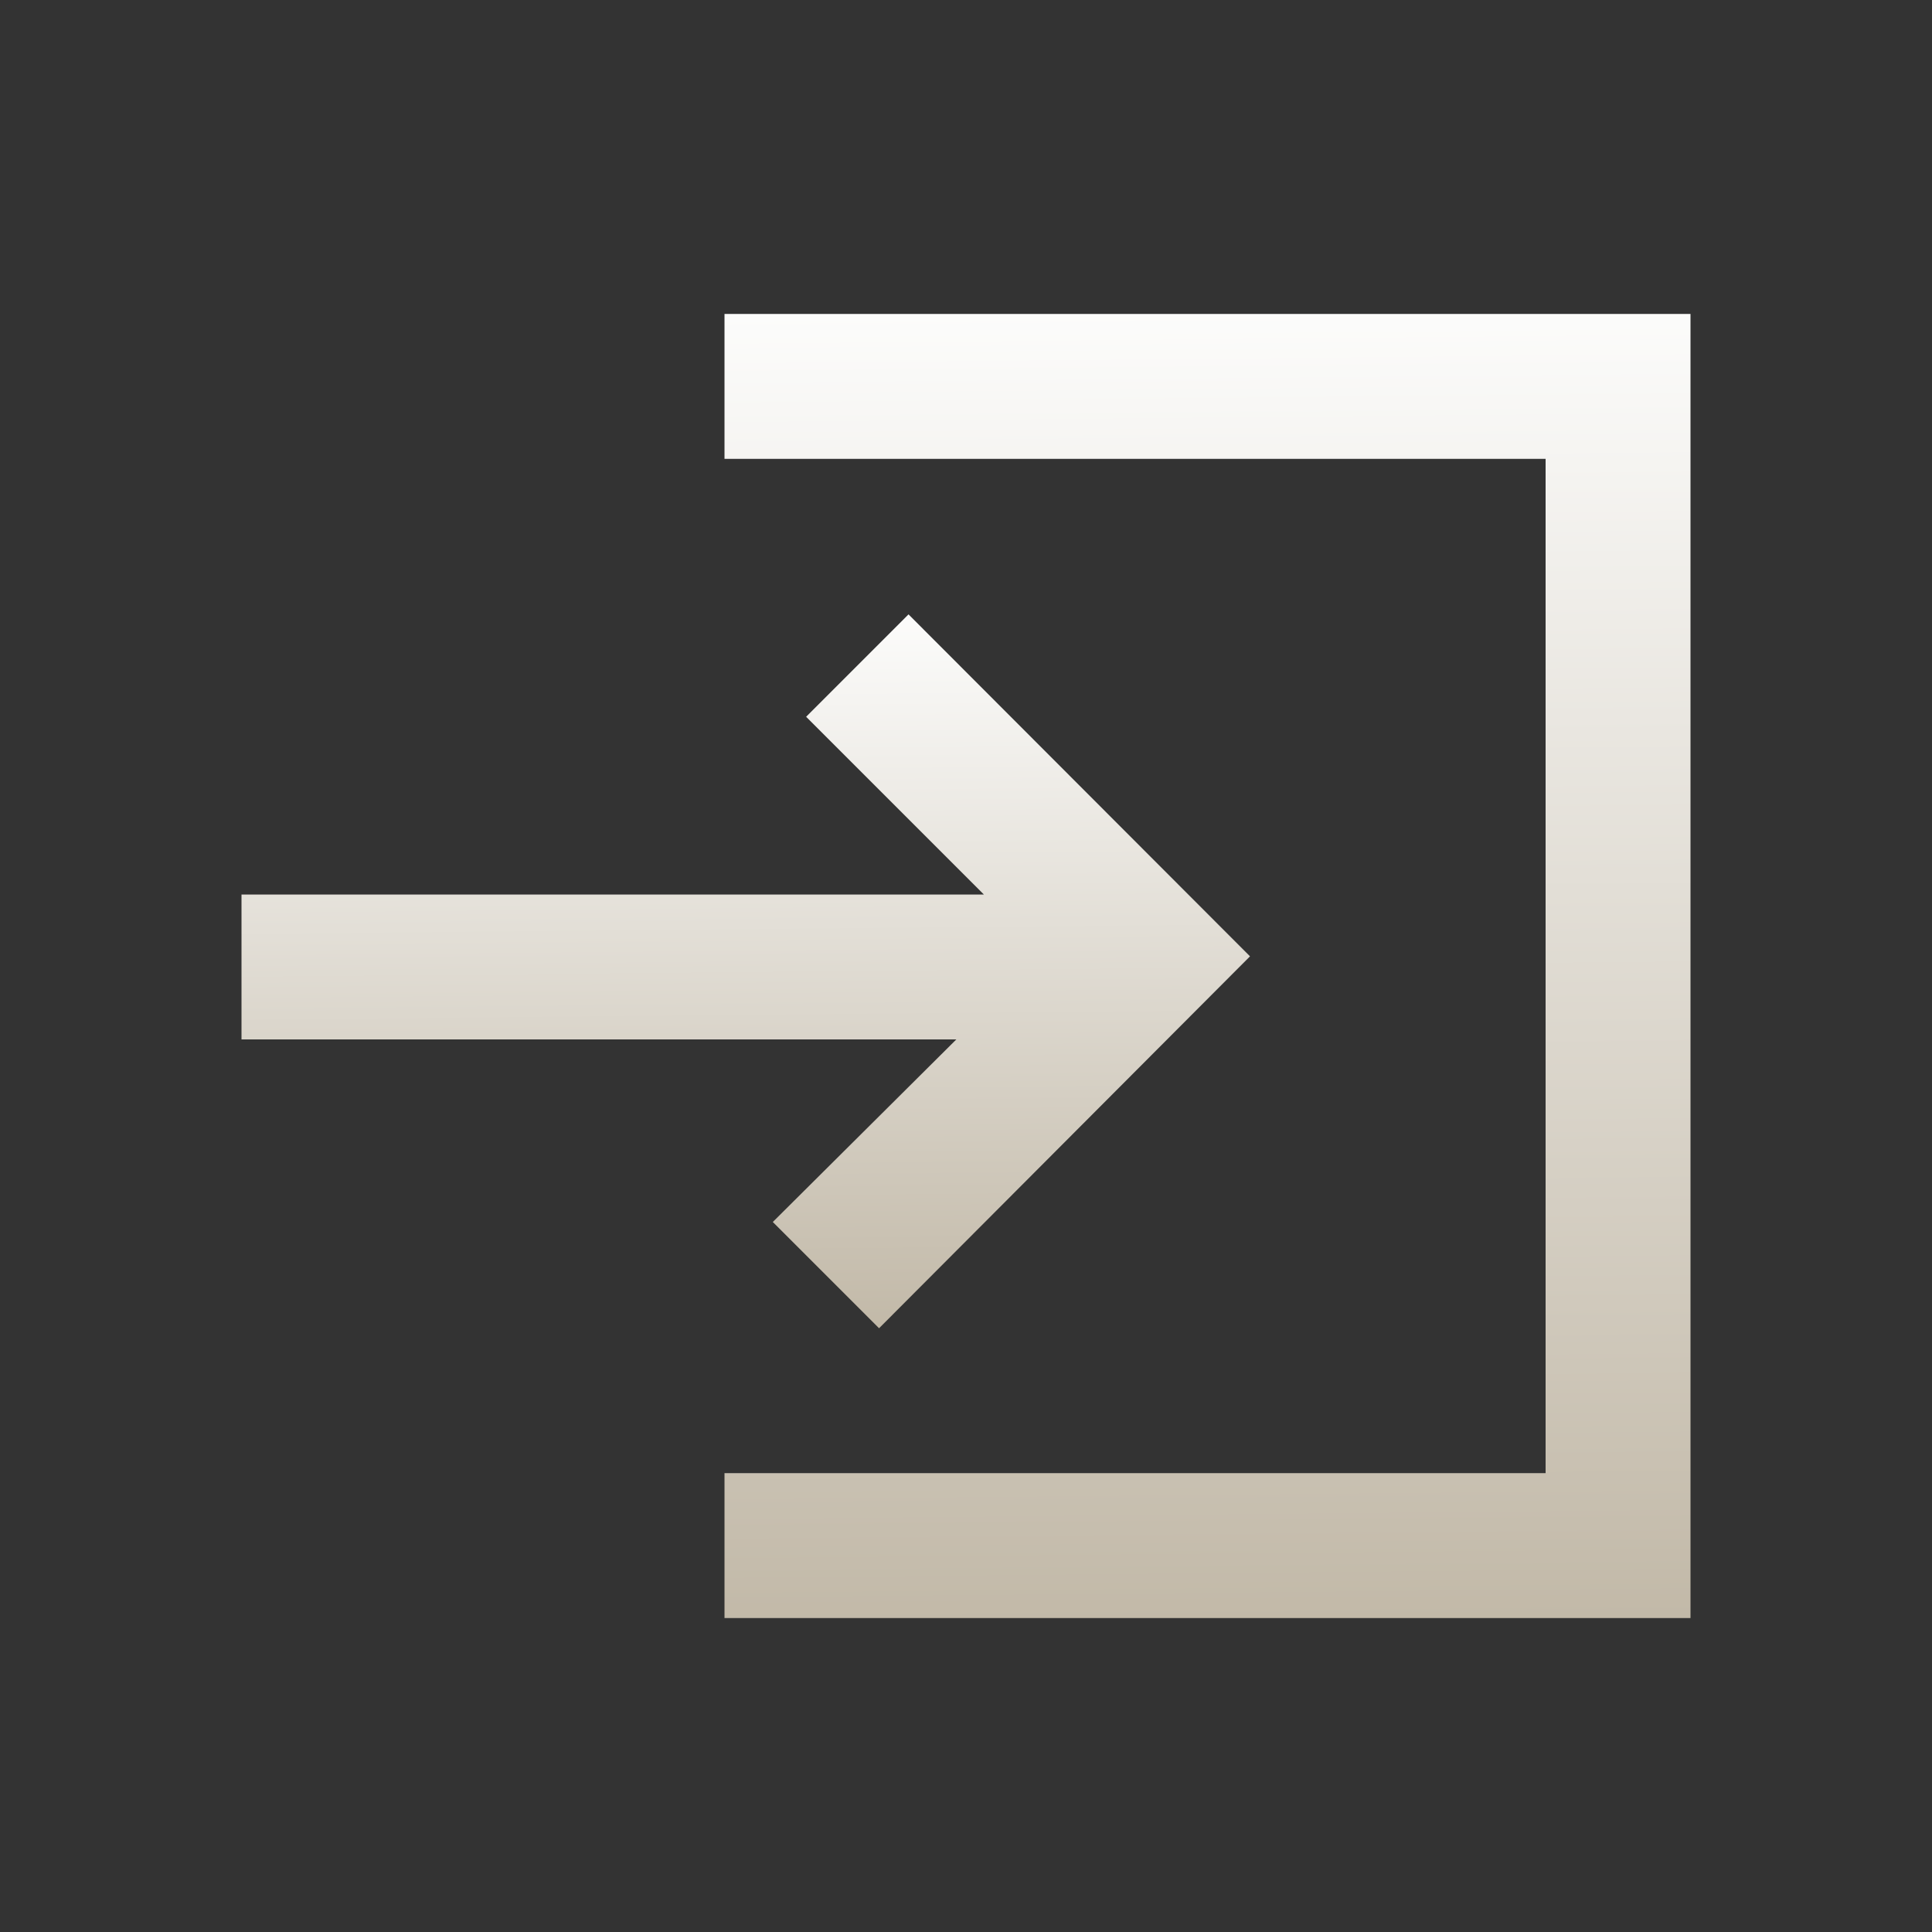 <svg xmlns="http://www.w3.org/2000/svg" xmlns:xlink="http://www.w3.org/1999/xlink" viewBox="0 0 40 40"  xmlns:v="https://vecta.io/nano"><rect x="0" y="0" width="40" height="40" fill="#333333" stroke="none"/><defs><linearGradient id="A" x1="15.37" y1="12.73" x2="15.51" y2="27.52" gradientUnits="userSpaceOnUse"><stop offset="0" stop-color="#fcfcfb"/><stop offset="1" stop-color="#c2b9a8"/></linearGradient><linearGradient id="B" x1="24.87" y1="6.41" x2="25.13" y2="33.59"  xlink:href="#A"/></defs><g fill-rule="evenodd"><path d="M16 25.3l2.2 2.2 7.68-7.7-7.07-7.08-2.12 2.12 3.68 3.68H5v3h14.8L16 25.3z" fill="url(#A)"/><path d="M15 6.5v3h17v21H15v3h20v-27H15z" fill="url(#B)"/></g></svg>